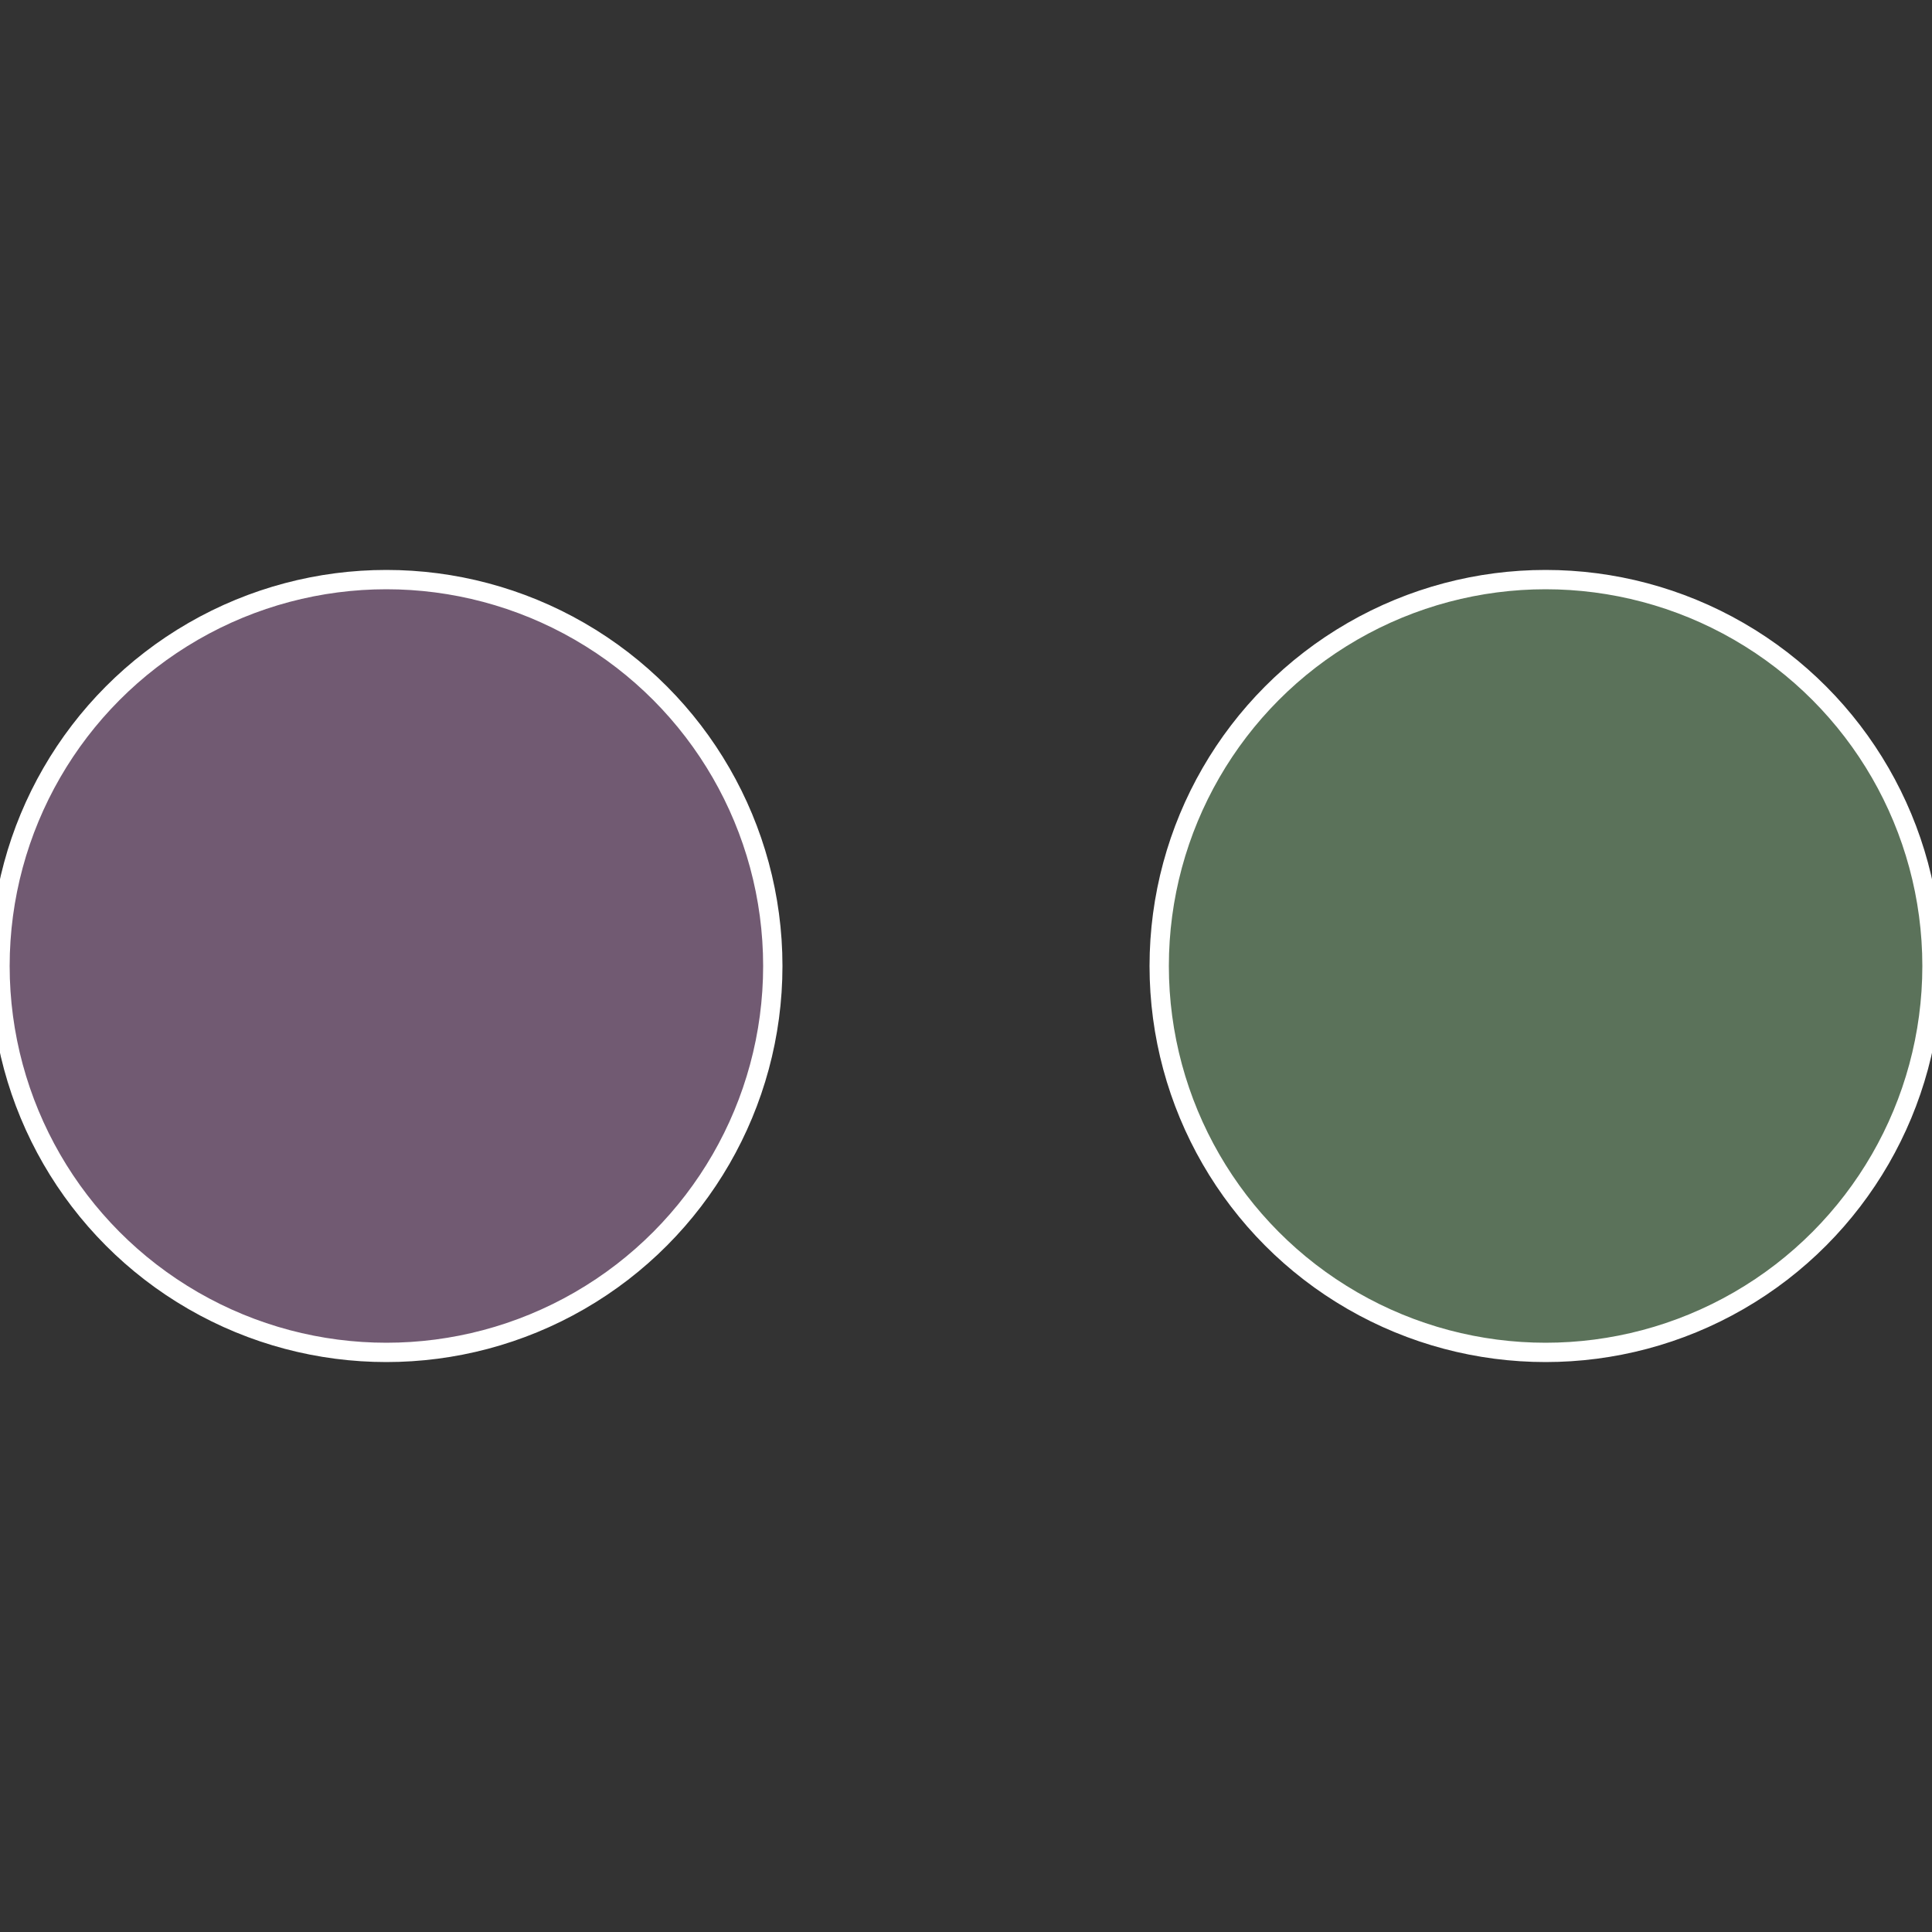 <?xml version="1.0" standalone="no"?>
<svg width="500" height="500" viewBox="-1 -1 2 2" xmlns="http://www.w3.org/2000/svg">
 
                <rect x="-1" y="-1" width="2" height="2" fill="#333333" stroke="none"/>
 
                <circle cx="0.6" cy="0" r="0.4" fill="#5b725a" stroke="#fff" stroke-width="1%" />
             
                <circle cx="-0.6" cy="7.3478807948841E-17" r="0.4" fill="#715a72" stroke="#fff" stroke-width="1%" />
            </svg>
